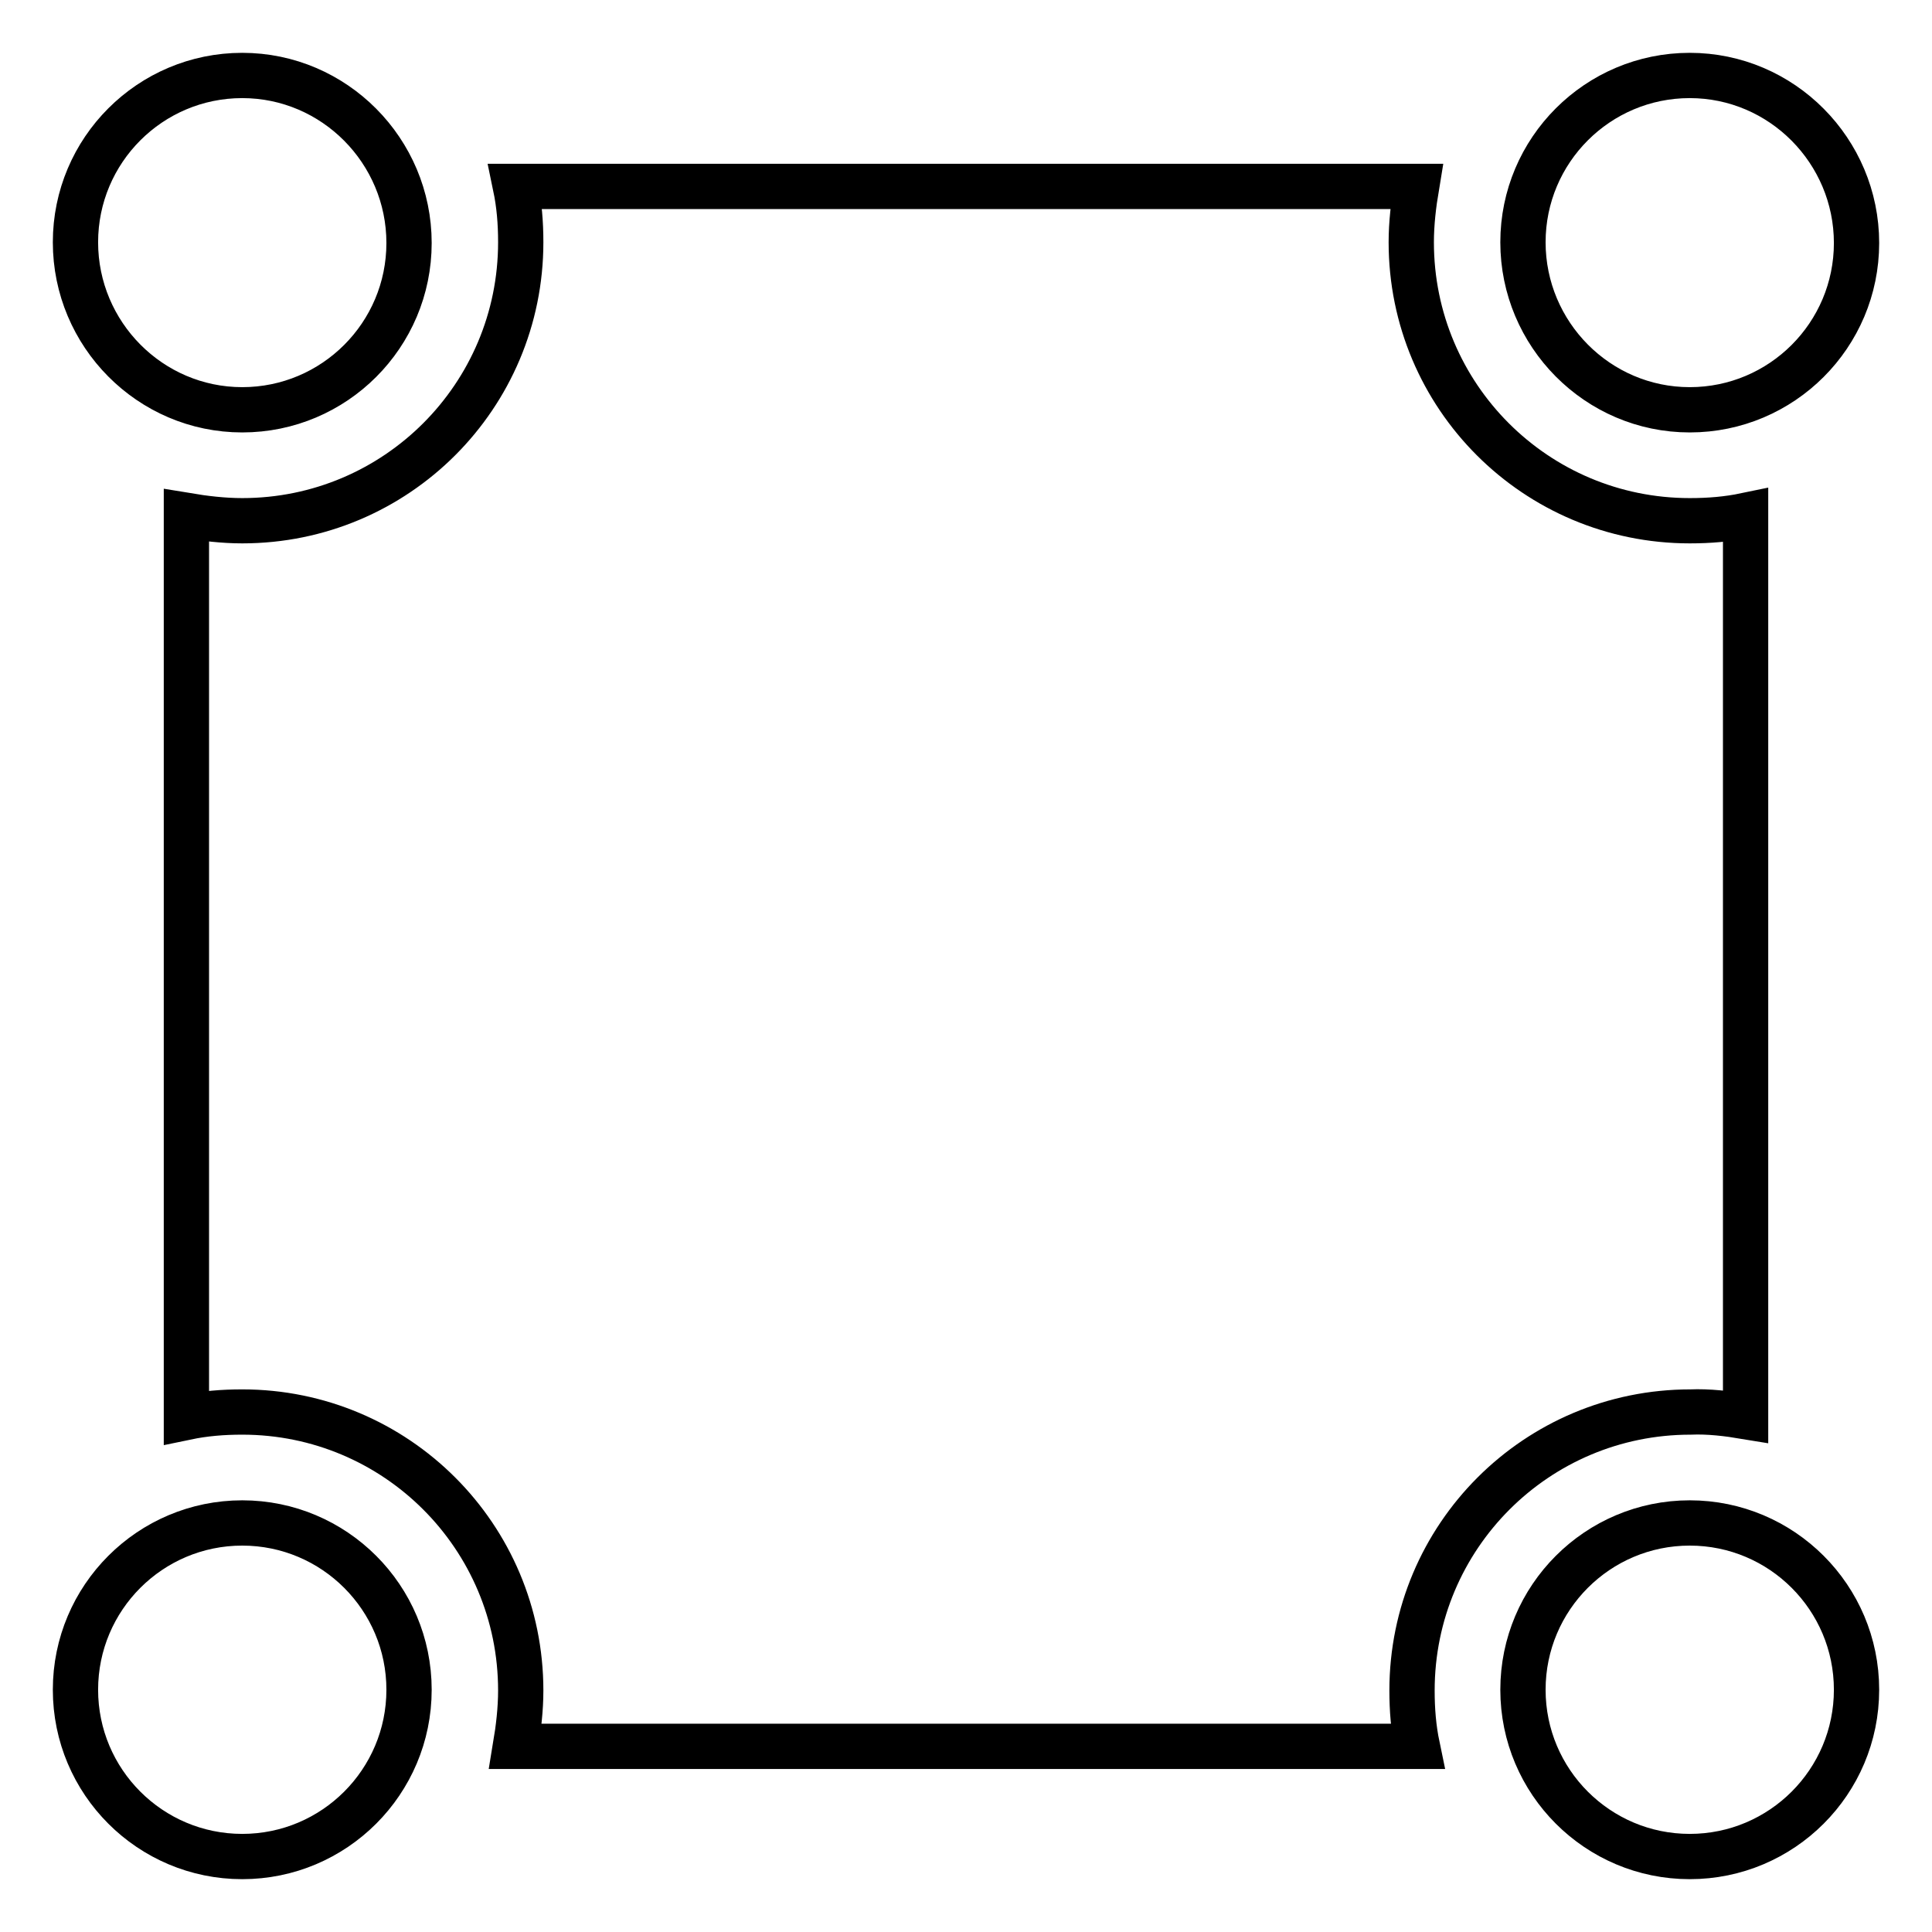 <?xml version="1.0" encoding="utf-8"?>
<!-- Svg Vector Icons : http://www.onlinewebfonts.com/icon -->
<!DOCTYPE svg PUBLIC "-//W3C//DTD SVG 1.1//EN" "http://www.w3.org/Graphics/SVG/1.1/DTD/svg11.dtd">
<svg version="1.1" xmlns="http://www.w3.org/2000/svg" xmlns:xlink="http://www.w3.org/1999/xlink" x="0px" y="0px" viewBox="0 0 256 256" enable-background="new 0 0 256 256" xml:space="preserve">
<g> <path stroke-width="6" fill-opacity="0" stroke="#000000"  d="M231.3,187.7V68.3c-2.4,0.5-4.8,0.7-7.4,0.7C203.5,69,187,52.5,187,32.1c0-2.5,0.3-5,0.7-7.4H68.3 c0.5,2.4,0.7,4.8,0.7,7.4C69,52.5,52.5,69,32.1,69c-2.5,0-5-0.3-7.4-0.7v119.5c2.4-0.5,4.8-0.7,7.4-0.7c20.4,0,36.9,16.5,36.9,36.9 c0,2.5-0.3,5-0.7,7.4h119.5c-0.5-2.4-0.7-4.8-0.7-7.4c0-20.4,16.5-36.9,36.9-36.9C226.4,187,228.9,187.3,231.3,187.7z M32.1,54.3 c12.2,0,22.1-9.9,22.1-22.1S44.3,10,32.1,10S10,19.9,10,32.1S19.9,54.3,32.1,54.3z M32.1,246c12.2,0,22.1-9.9,22.1-22.1 s-9.9-22.1-22.1-22.1S10,211.7,10,223.9S19.9,246,32.1,246z M223.9,54.3c12.2,0,22.1-9.9,22.1-22.1S236.1,10,223.9,10 s-22.1,9.9-22.1,22.1S211.7,54.3,223.9,54.3z M223.9,246c12.2,0,22.1-9.9,22.1-22.1s-9.9-22.1-22.1-22.1s-22.1,9.9-22.1,22.1 S211.7,246,223.9,246z"/></g>
</svg>